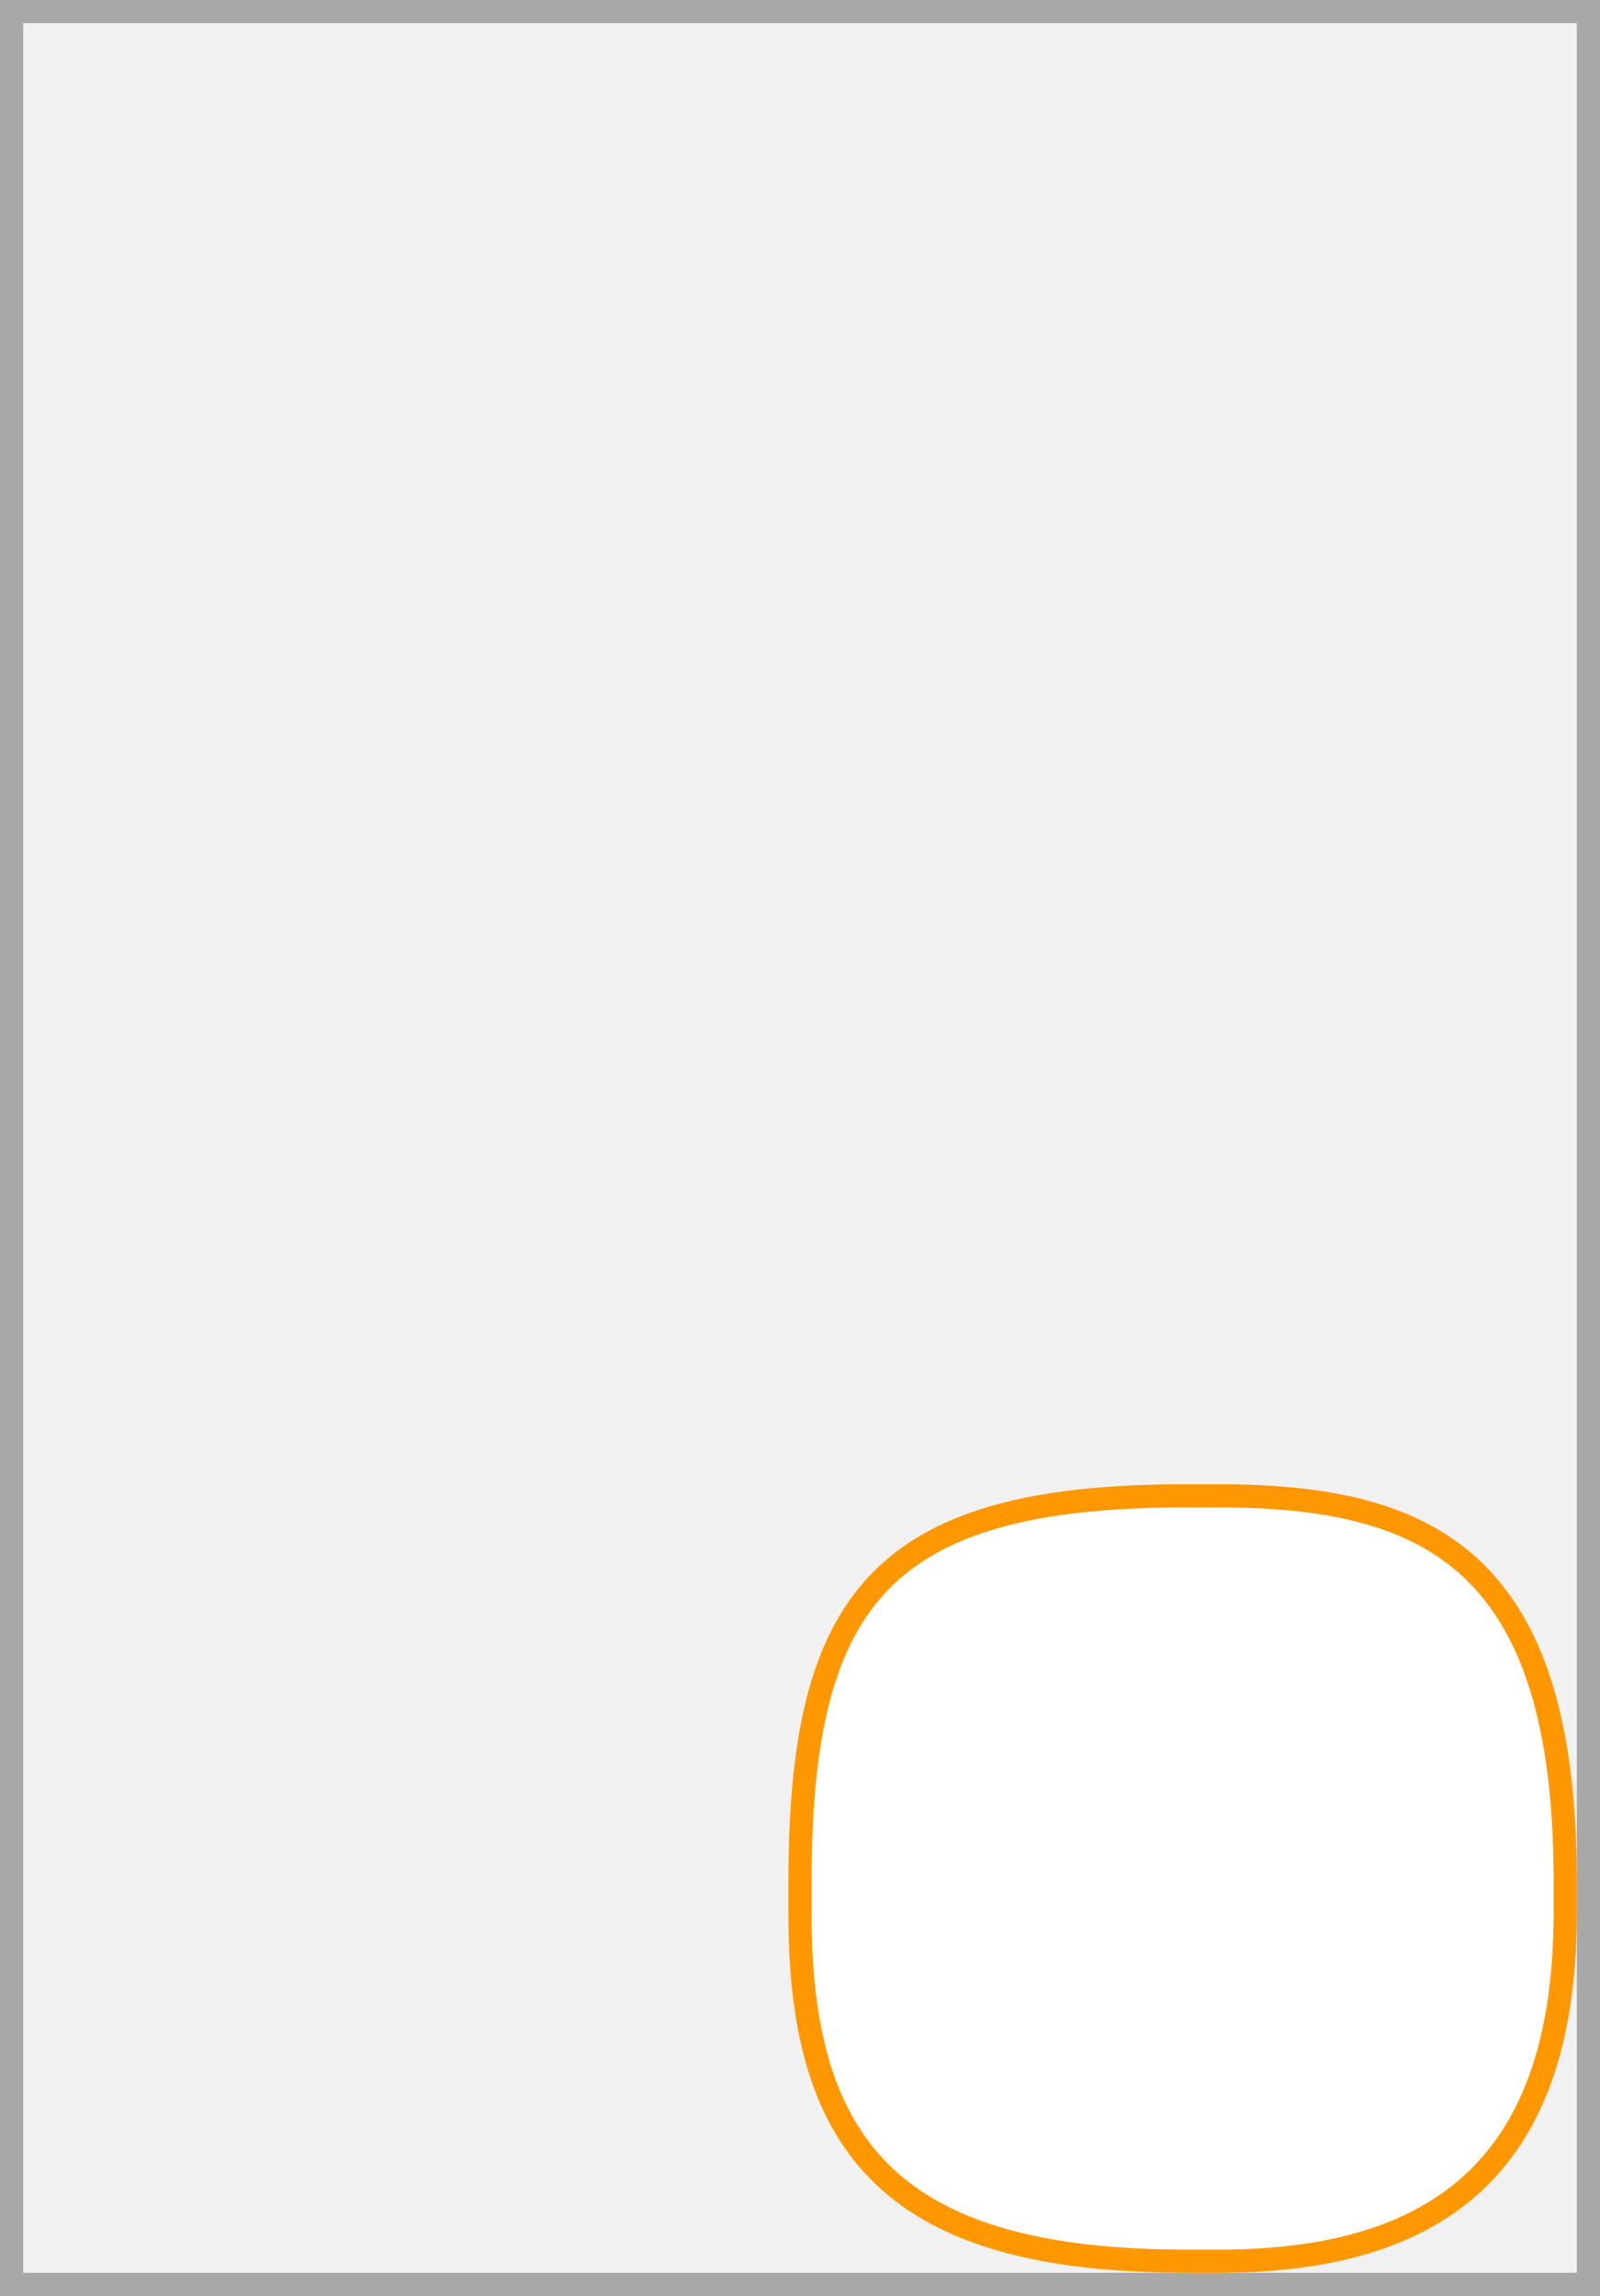 <svg xmlns="http://www.w3.org/2000/svg" width="69" height="99" viewBox="0 0 69 99"><rect x="0" y="0" width="69" height="99" fill="#333333" stroke="none"/><rect x="0.5" y="0.5" width="68" height="98" fill="#f1f1f1"/><path d="M68,1V98H1V1H68m1-1H0V99H69V0Z" fill="#a8a8a8"/><path d="M52.57,97.5H51.18c-12.49,0-16.68-4.72-16.68-14.93V81.18c0-12.12,3.43-16.68,16.56-16.68h1.51c9.08,0,14.93,2.82,14.93,16.56v1.4C67.5,92.72,62.72,97.5,52.57,97.5Z" fill="#fff" stroke="#ff9800" stroke-miterlimit="10"/></svg>